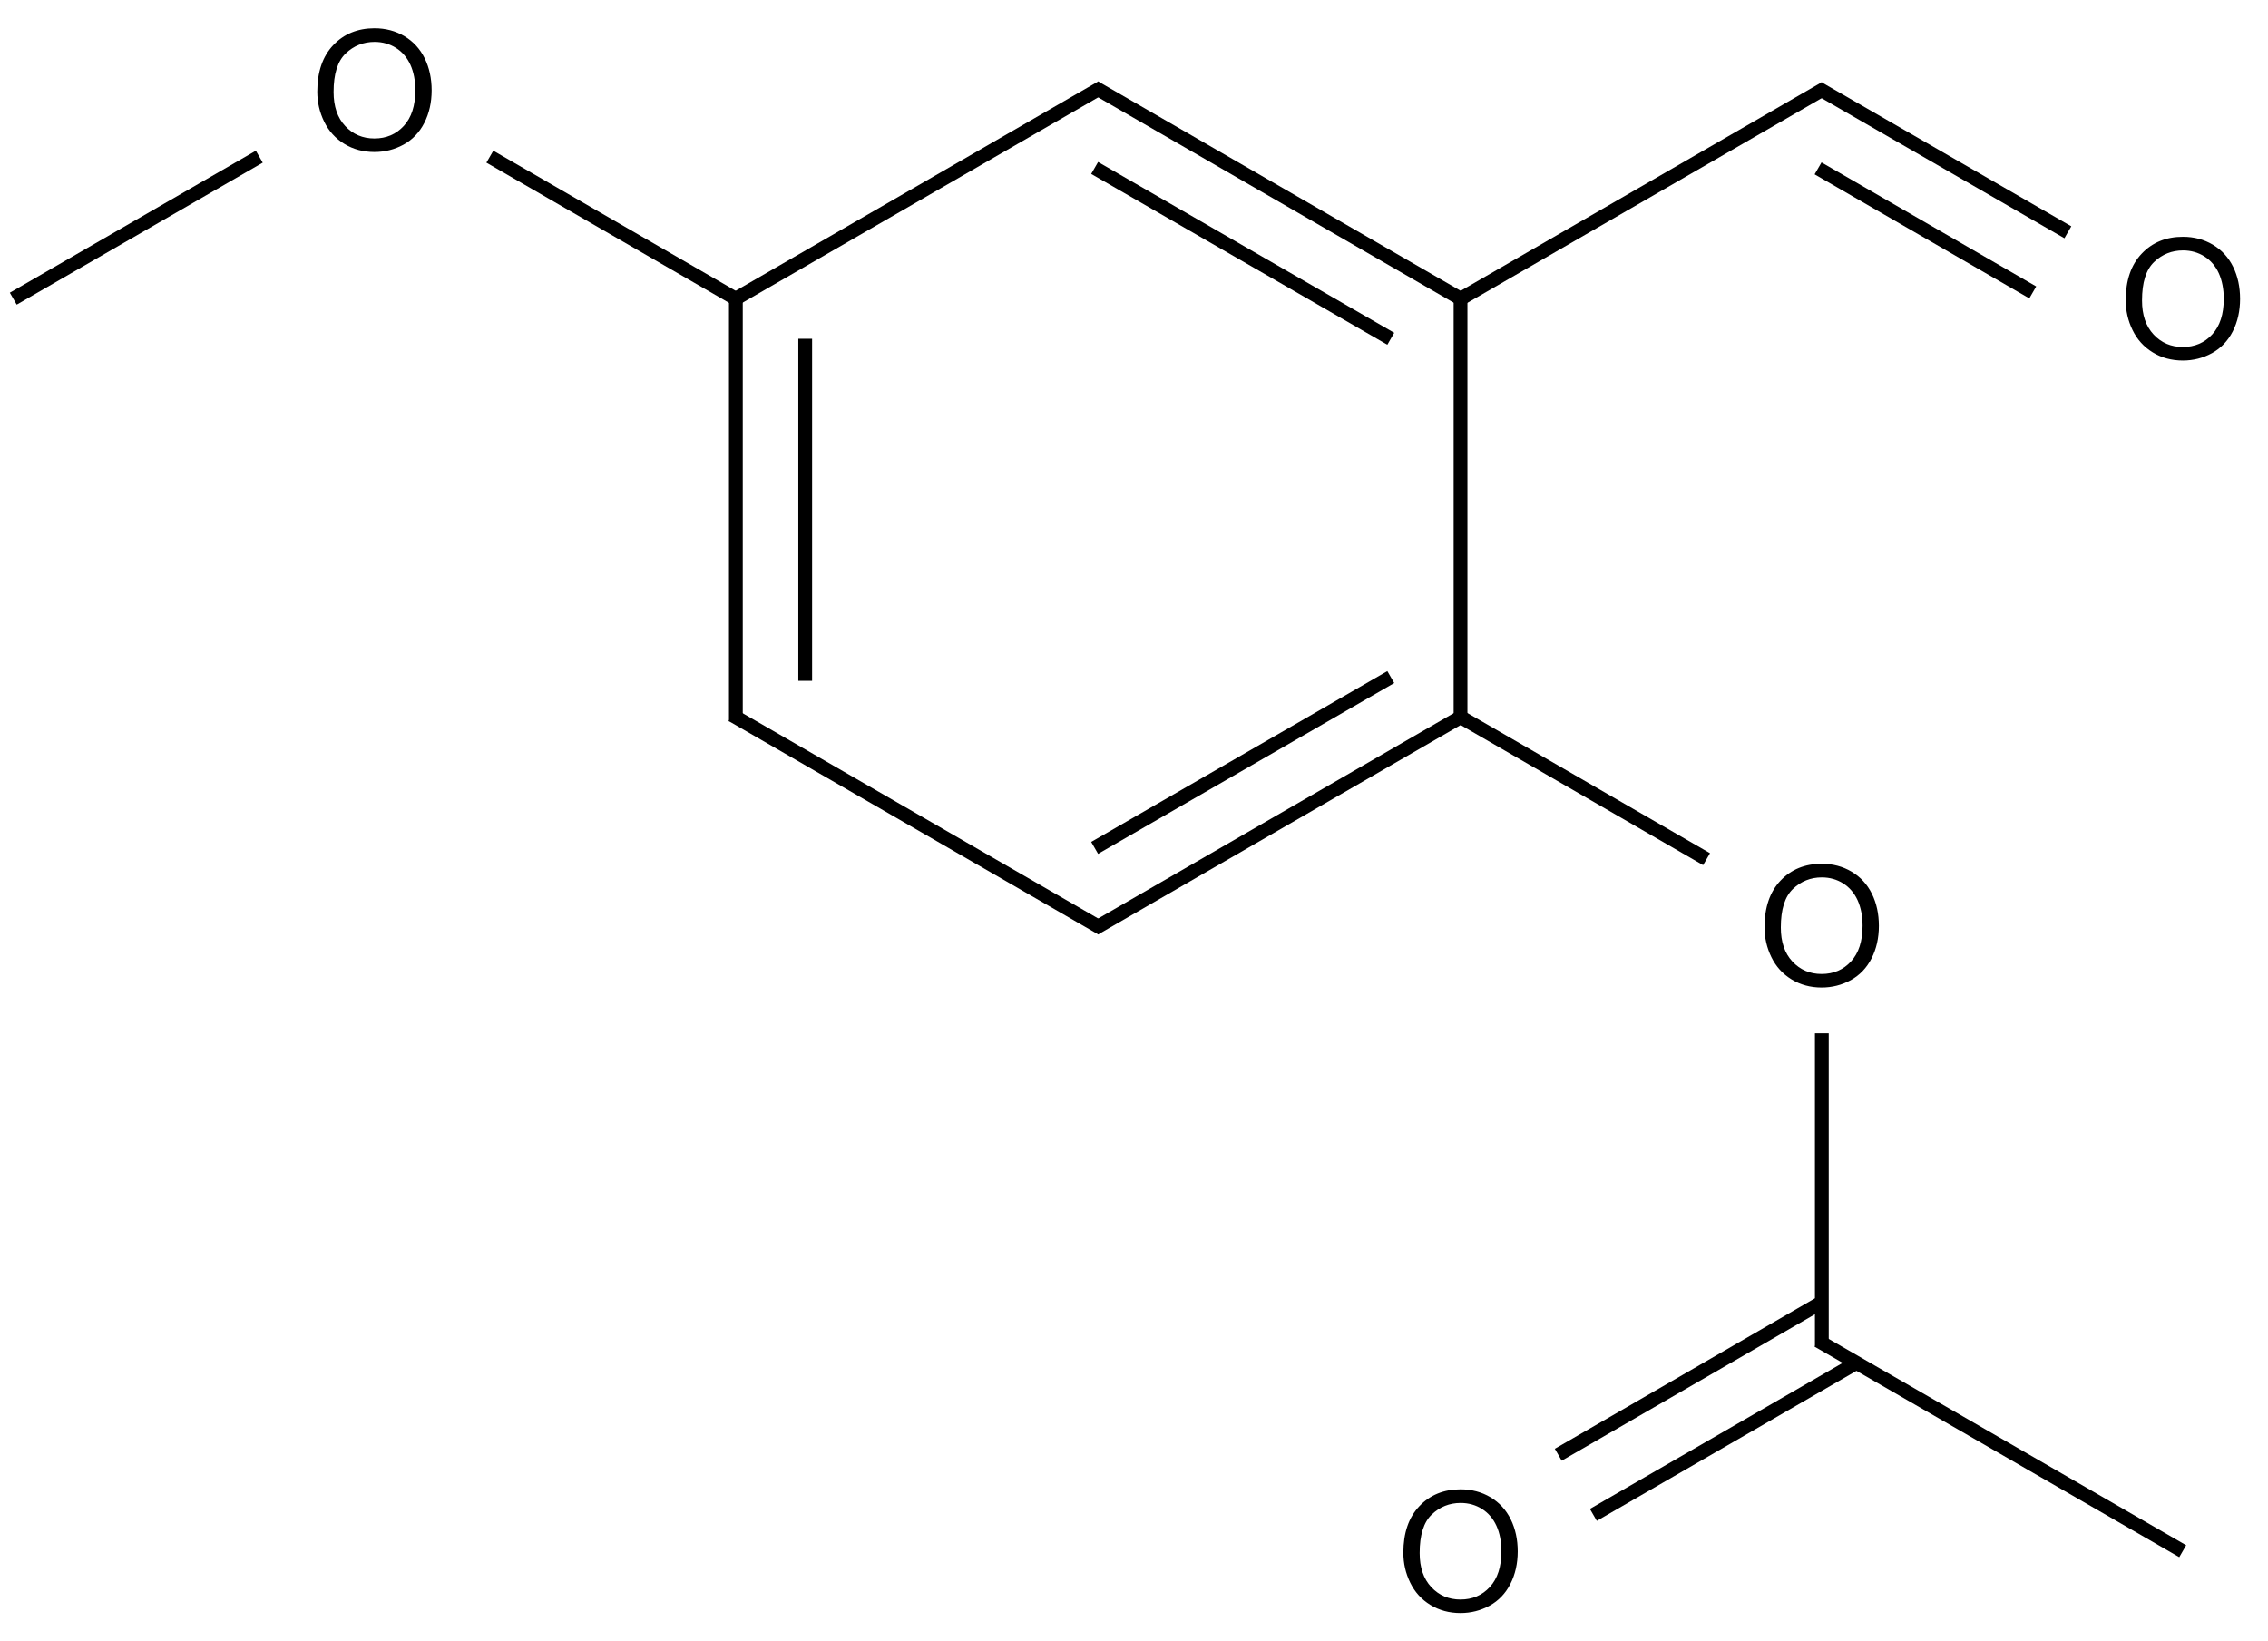 <?xml version="1.0" encoding="UTF-8"?>
<svg xmlns="http://www.w3.org/2000/svg" xmlns:xlink="http://www.w3.org/1999/xlink" width="543" height="393" viewBox="0 0 543 393">
<defs>
<g>
<g id="glyph-0-0">
<path d="M 5 0 L 5 -25 L 25 -25 L 25 0 Z M 5.625 -0.625 L 24.375 -0.625 L 24.375 -24.375 L 5.625 -24.375 Z M 5.625 -0.625 "/>
</g>
<g id="glyph-0-1">
<path d="M 1.934 -13.945 C 1.934 -18.695 3.207 -22.414 5.762 -25.105 C 8.309 -27.793 11.605 -29.137 15.645 -29.141 C 18.285 -29.137 20.668 -28.508 22.793 -27.246 C 24.914 -25.98 26.531 -24.219 27.645 -21.961 C 28.758 -19.703 29.312 -17.141 29.316 -14.277 C 29.312 -11.371 28.727 -8.773 27.559 -6.484 C 26.383 -4.191 24.723 -2.457 22.578 -1.277 C 20.426 -0.102 18.109 0.484 15.625 0.488 C 12.926 0.484 10.516 -0.164 8.398 -1.465 C 6.273 -2.766 4.668 -4.543 3.574 -6.797 C 2.48 -9.047 1.934 -11.43 1.934 -13.945 Z M 5.84 -13.887 C 5.836 -10.434 6.762 -7.715 8.621 -5.73 C 10.473 -3.746 12.801 -2.754 15.605 -2.754 C 18.453 -2.754 20.801 -3.754 22.645 -5.762 C 24.484 -7.762 25.406 -10.609 25.41 -14.297 C 25.406 -16.625 25.012 -18.656 24.227 -20.398 C 23.438 -22.133 22.285 -23.48 20.77 -24.441 C 19.25 -25.395 17.547 -25.875 15.664 -25.879 C 12.977 -25.875 10.668 -24.953 8.738 -23.113 C 6.801 -21.27 5.836 -18.195 5.84 -13.887 Z M 5.84 -13.887 "/>
</g>
</g>
</defs>
<path fill="none" stroke-width="0.033" stroke-linecap="butt" stroke-linejoin="miter" stroke="rgb(0%, 0%, 0%)" stroke-opacity="1" stroke-miterlimit="10" d="M 1.73 0.501 L 1.73 1.513 " transform="matrix(100, 0, 0, 100, 3.18, 21.416)"/>
<path fill="none" stroke-width="0.033" stroke-linecap="butt" stroke-linejoin="miter" stroke="rgb(0%, 0%, 0%)" stroke-opacity="1" stroke-miterlimit="10" d="M 1.896 0.597 L 1.896 1.416 " transform="matrix(100, 0, 0, 100, 3.18, 21.416)"/>
<path fill="none" stroke-width="0.033" stroke-linecap="butt" stroke-linejoin="miter" stroke="rgb(0%, 0%, 0%)" stroke-opacity="1" stroke-miterlimit="10" d="M 1.721 1.498 L 2.606 2.009 " transform="matrix(100, 0, 0, 100, 3.18, 21.416)"/>
<path fill="none" stroke-width="0.033" stroke-linecap="butt" stroke-linejoin="miter" stroke="rgb(0%, 0%, 0%)" stroke-opacity="1" stroke-miterlimit="10" d="M 2.589 2.009 L 3.465 1.503 " transform="matrix(100, 0, 0, 100, 3.18, 21.416)"/>
<path fill="none" stroke-width="0.033" stroke-linecap="butt" stroke-linejoin="miter" stroke="rgb(0%, 0%, 0%)" stroke-opacity="1" stroke-miterlimit="10" d="M 2.589 1.816 L 3.298 1.407 " transform="matrix(100, 0, 0, 100, 3.18, 21.416)"/>
<path fill="none" stroke-width="0.033" stroke-linecap="butt" stroke-linejoin="miter" stroke="rgb(0%, 0%, 0%)" stroke-opacity="1" stroke-miterlimit="10" d="M 3.465 1.513 L 3.465 0.491 " transform="matrix(100, 0, 0, 100, 3.18, 21.416)"/>
<path fill="none" stroke-width="0.033" stroke-linecap="butt" stroke-linejoin="miter" stroke="rgb(0%, 0%, 0%)" stroke-opacity="1" stroke-miterlimit="10" d="M 3.465 0.501 L 2.589 -0.005 " transform="matrix(100, 0, 0, 100, 3.18, 21.416)"/>
<path fill="none" stroke-width="0.033" stroke-linecap="butt" stroke-linejoin="miter" stroke="rgb(0%, 0%, 0%)" stroke-opacity="1" stroke-miterlimit="10" d="M 3.298 0.597 L 2.589 0.188 " transform="matrix(100, 0, 0, 100, 3.18, 21.416)"/>
<path fill="none" stroke-width="0.033" stroke-linecap="butt" stroke-linejoin="miter" stroke="rgb(0%, 0%, 0%)" stroke-opacity="1" stroke-miterlimit="10" d="M 2.606 -0.005 L 1.721 0.506 " transform="matrix(100, 0, 0, 100, 3.18, 21.416)"/>
<path fill="none" stroke-width="0.033" stroke-linecap="butt" stroke-linejoin="miter" stroke="rgb(0%, 0%, 0%)" stroke-opacity="1" stroke-miterlimit="10" d="M 3.457 0.506 L 4.338 -0.003 " transform="matrix(100, 0, 0, 100, 3.18, 21.416)"/>
<path fill="none" stroke-width="0.033" stroke-linecap="butt" stroke-linejoin="miter" stroke="rgb(0%, 0%, 0%)" stroke-opacity="1" stroke-miterlimit="10" d="M 4.321 -0.003 L 4.919 0.342 " transform="matrix(100, 0, 0, 100, 3.18, 21.416)"/>
<path fill="none" stroke-width="0.033" stroke-linecap="butt" stroke-linejoin="miter" stroke="rgb(0%, 0%, 0%)" stroke-opacity="1" stroke-miterlimit="10" d="M 4.321 0.189 L 4.835 0.486 " transform="matrix(100, 0, 0, 100, 3.18, 21.416)"/>
<path fill="none" stroke-width="0.033" stroke-linecap="butt" stroke-linejoin="miter" stroke="rgb(0%, 0%, 0%)" stroke-opacity="1" stroke-miterlimit="10" d="M 3.457 1.498 L 4.054 1.843 " transform="matrix(100, 0, 0, 100, 3.18, 21.416)"/>
<path fill="none" stroke-width="0.033" stroke-linecap="butt" stroke-linejoin="miter" stroke="rgb(0%, 0%, 0%)" stroke-opacity="1" stroke-miterlimit="10" d="M 1.738 0.506 L 1.141 0.161 " transform="matrix(100, 0, 0, 100, 3.18, 21.416)"/>
<path fill="none" stroke-width="0.033" stroke-linecap="butt" stroke-linejoin="miter" stroke="rgb(0%, 0%, 0%)" stroke-opacity="1" stroke-miterlimit="10" d="M 0.589 0.161 L -0 0.501 " transform="matrix(100, 0, 0, 100, 3.18, 21.416)"/>
<path fill="none" stroke-width="0.033" stroke-linecap="butt" stroke-linejoin="miter" stroke="rgb(0%, 0%, 0%)" stroke-opacity="1" stroke-miterlimit="10" d="M 4.33 2.26 L 4.33 3.01 " transform="matrix(100, 0, 0, 100, 3.18, 21.416)"/>
<path fill="none" stroke-width="0.033" stroke-linecap="butt" stroke-linejoin="miter" stroke="rgb(0%, 0%, 0%)" stroke-opacity="1" stroke-miterlimit="10" d="M 4.321 2.996 L 5.194 3.5 " transform="matrix(100, 0, 0, 100, 3.18, 21.416)"/>
<path fill="none" stroke-width="0.033" stroke-linecap="butt" stroke-linejoin="miter" stroke="rgb(0%, 0%, 0%)" stroke-opacity="1" stroke-miterlimit="10" d="M 4.33 2.904 L 3.699 3.269 " transform="matrix(100, 0, 0, 100, 3.18, 21.416)"/>
<path fill="none" stroke-width="0.033" stroke-linecap="butt" stroke-linejoin="miter" stroke="rgb(0%, 0%, 0%)" stroke-opacity="1" stroke-miterlimit="10" d="M 4.413 3.049 L 3.783 3.413 " transform="matrix(100, 0, 0, 100, 3.18, 21.416)"/>
<g fill="rgb(0%, 0%, 0%)" fill-opacity="1">
<use xlink:href="#glyph-0-1" x="507" y="85.836"/>
</g>
<g fill="rgb(0%, 0%, 0%)" fill-opacity="1">
<use xlink:href="#glyph-0-1" x="420.523" y="235.961"/>
</g>
<g fill="rgb(0%, 0%, 0%)" fill-opacity="1">
<use xlink:href="#glyph-0-1" x="74.031" y="35.91"/>
</g>
<g fill="rgb(0%, 0%, 0%)" fill-opacity="1">
<use xlink:href="#glyph-0-1" x="334.055" y="385.738"/>
</g>
</svg>
